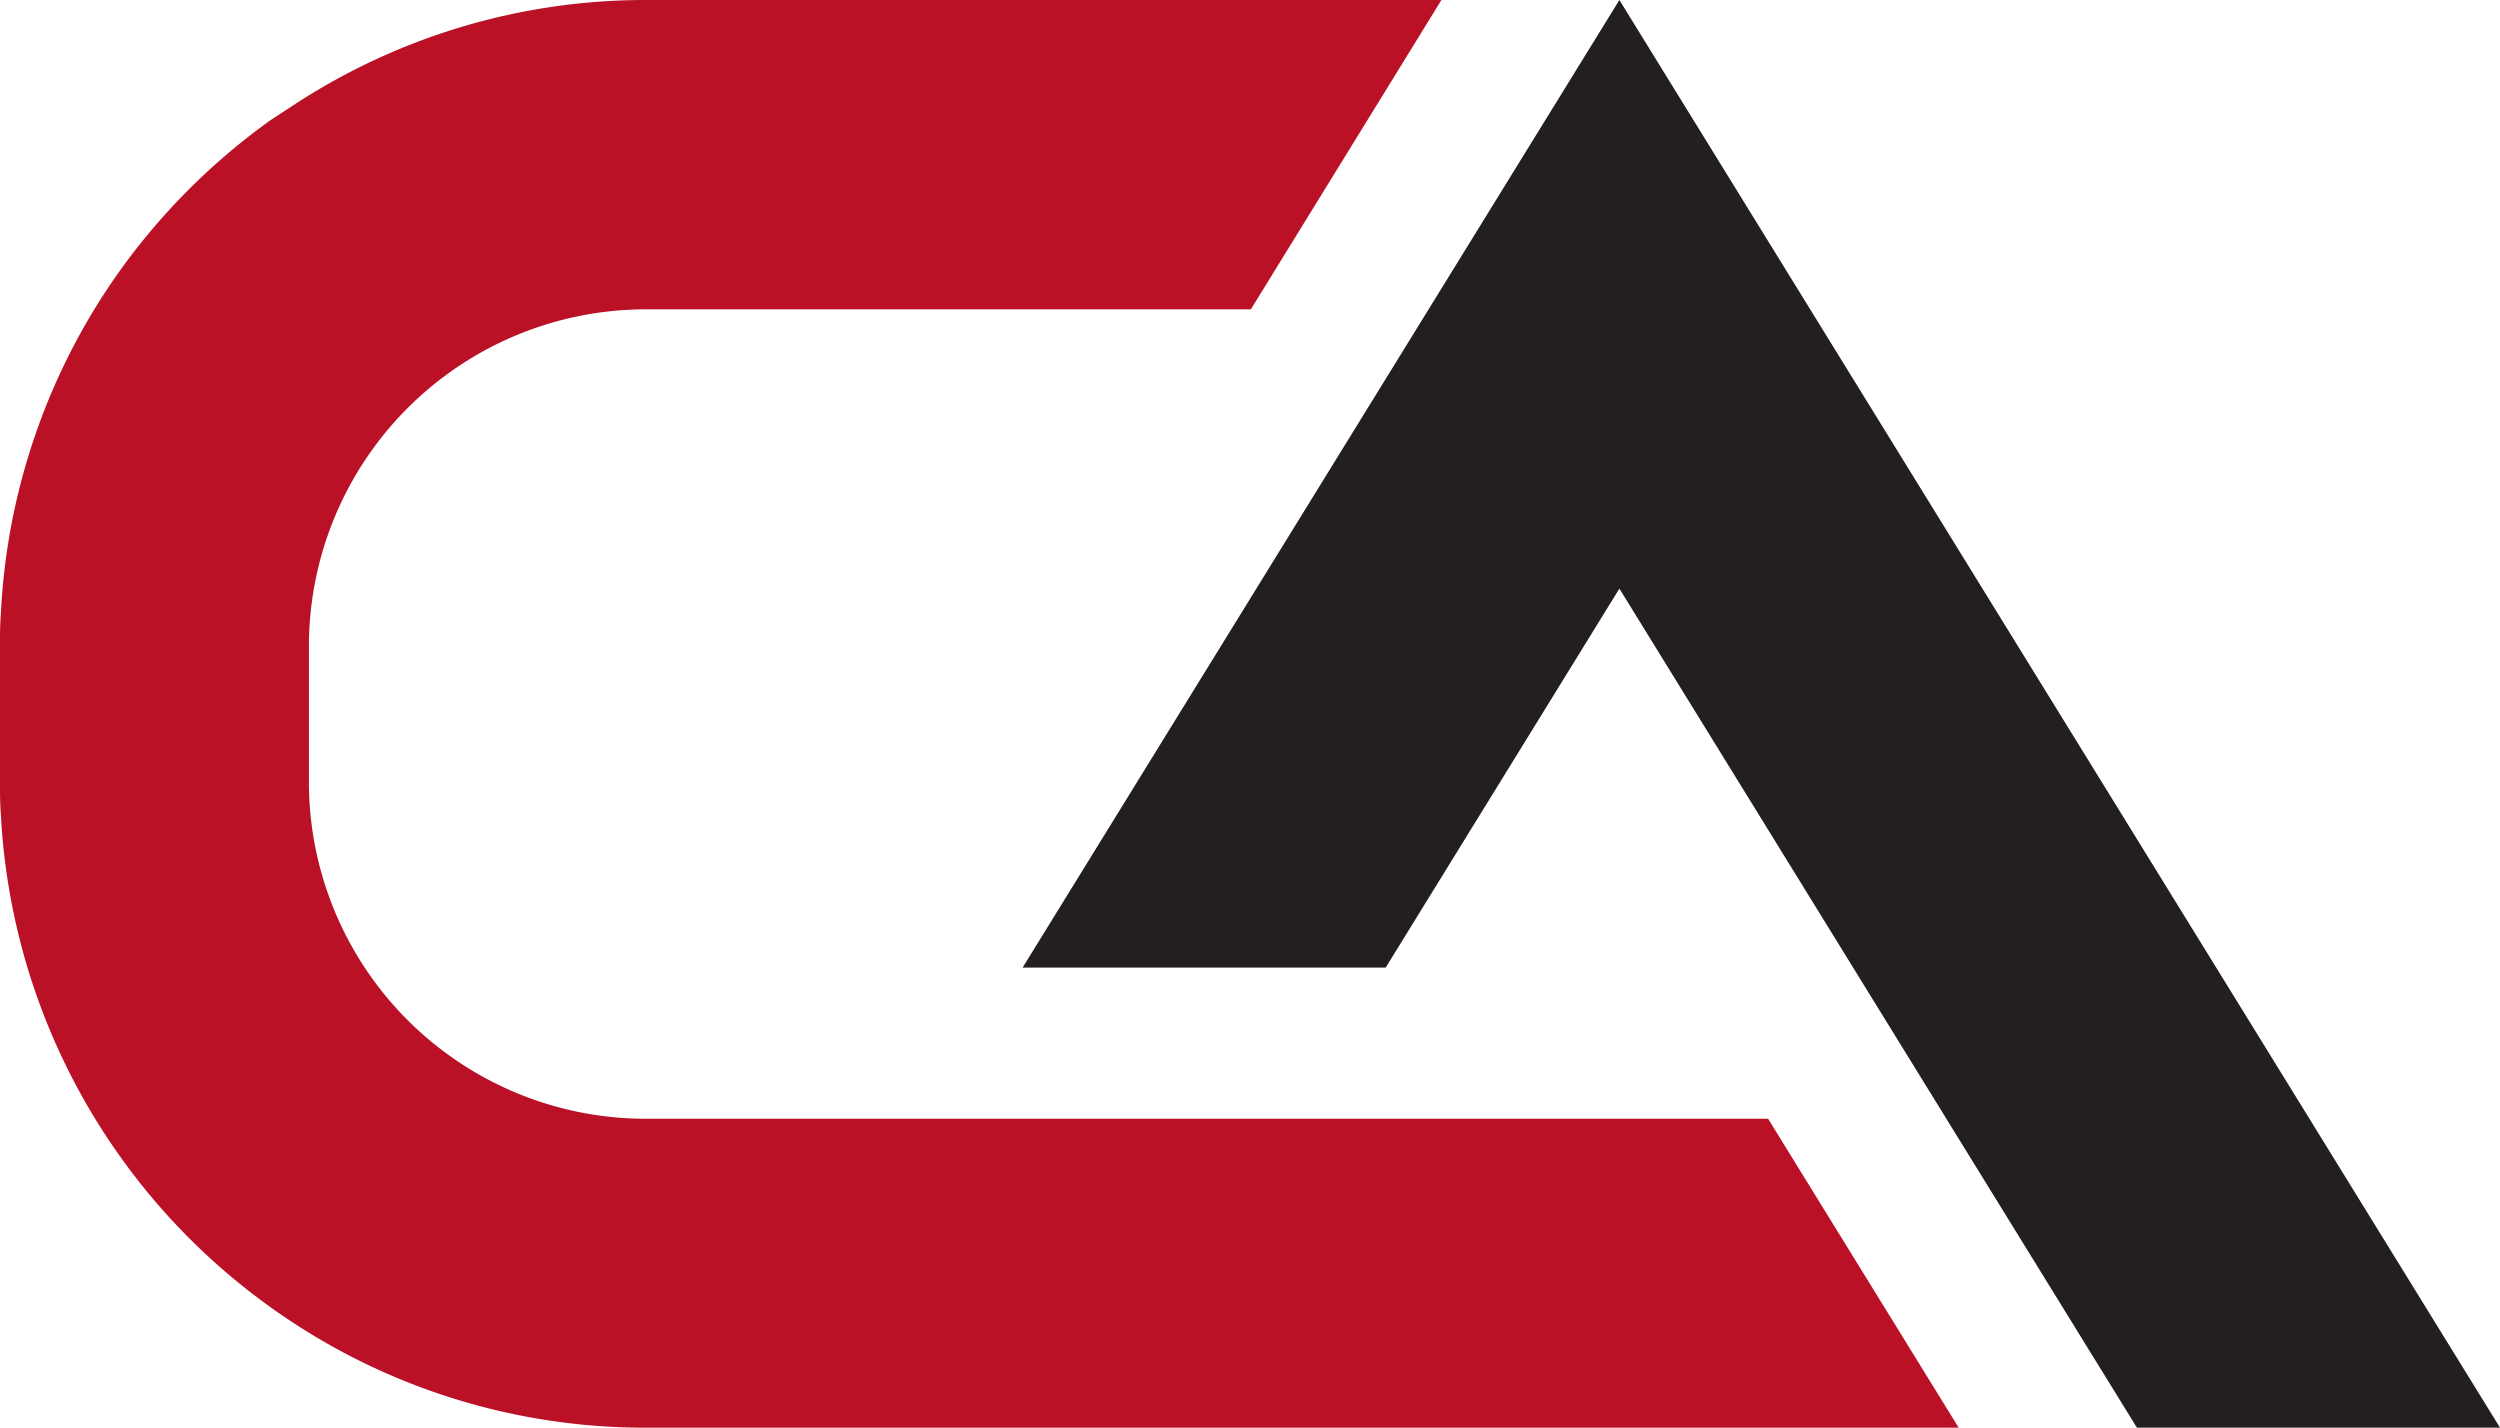 <svg xmlns="http://www.w3.org/2000/svg" viewBox="0 0 174.48 99.64"><defs><style>.cls-1{fill:#231f20;}.cls-2{fill:#ba1127;}</style></defs><title>Asset 2</title><g id="Layer_2" data-name="Layer 2"><g id="Layer_1-2" data-name="Layer 1"><polygon class="cls-1" points="113.02 0 71.37 67.53 96.71 67.53 113.02 41.08 145.53 93.79 149.14 99.64 174.48 99.64 113.02 0"/><path class="cls-2" d="M45,78.08A23.51,23.51,0,0,1,21.56,54.6V45.07A23.52,23.52,0,0,1,45,21.59H87.3L100.6,0H45A44.77,44.77,0,0,0,20.45,7.36l0,0q-.78.51-1.53,1a45.43,45.43,0,0,0-9,8.49,44.35,44.35,0,0,0-3.27,4.63A45,45,0,0,0,.06,42.84C0,43.58,0,44.32,0,45.07V54.6c0,.75,0,1.49.06,2.23A45.16,45.16,0,0,0,18.89,91.24q.75.54,1.53,1.05l0,0A44.77,44.77,0,0,0,45,99.64h91.7l-13.3-21.56Z"/></g></g></svg>